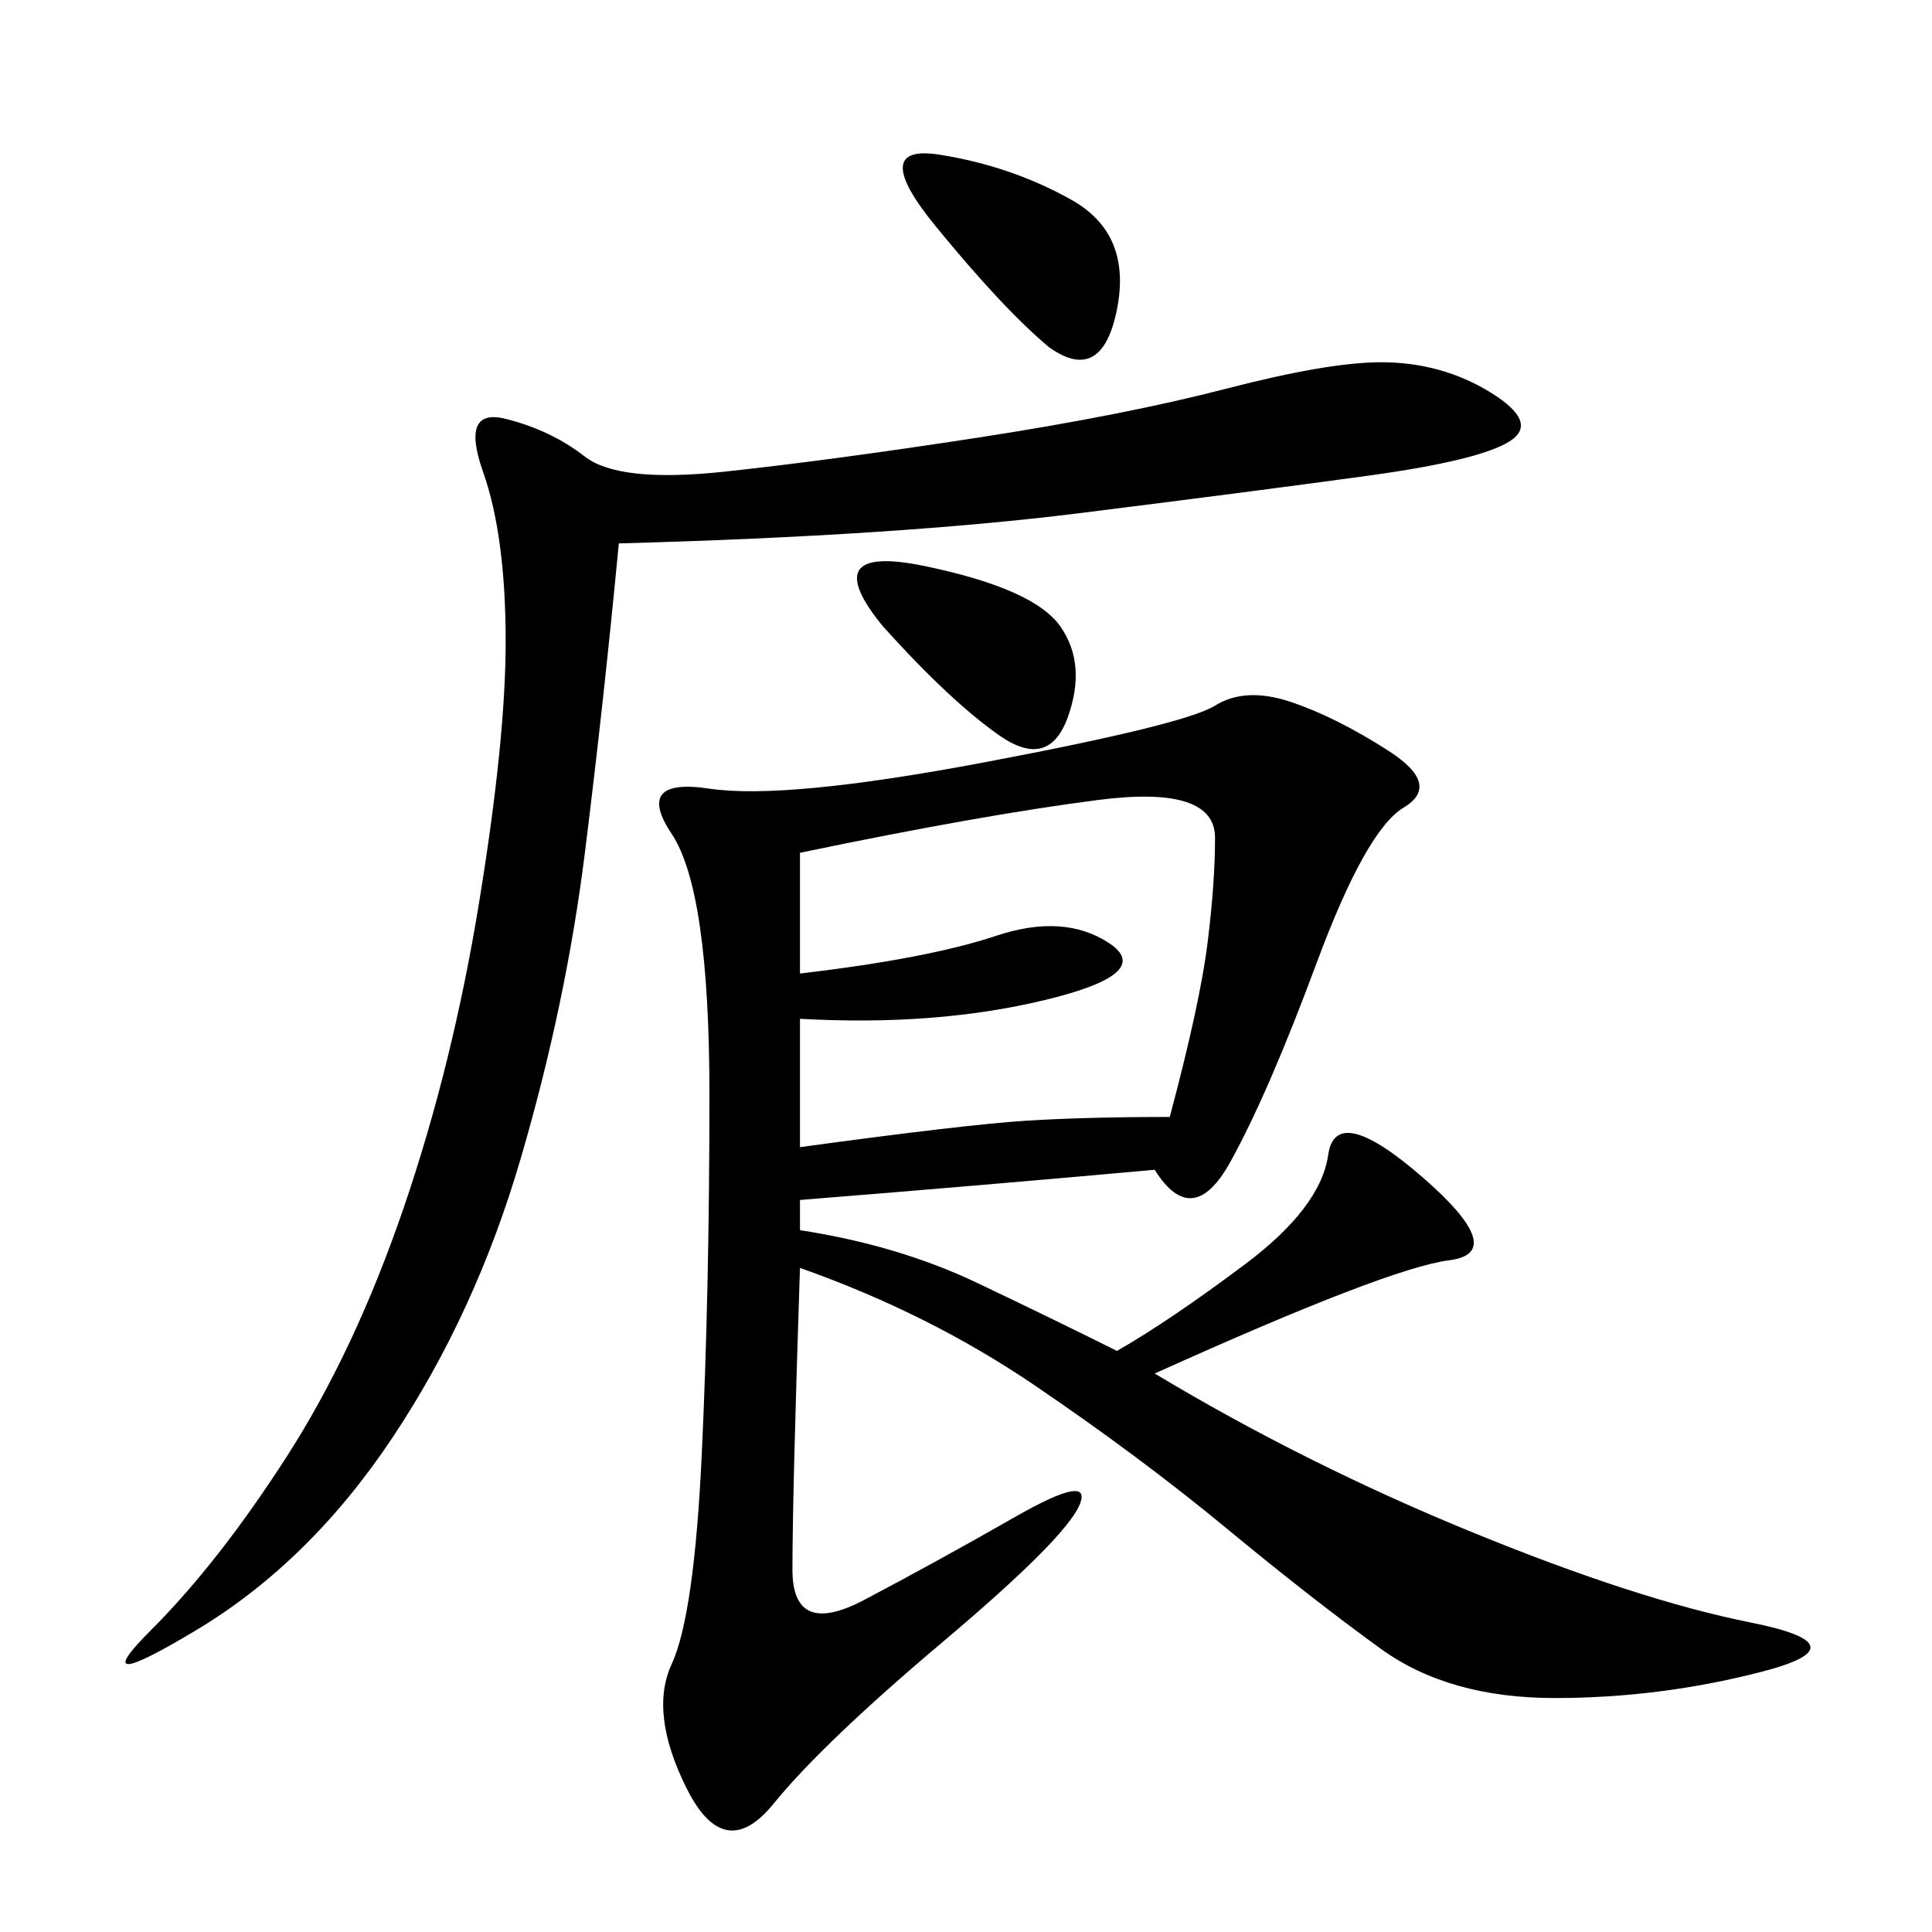 <svg xmlns="http://www.w3.org/2000/svg" xmlns:xlink="http://www.w3.org/1999/xlink" width="300" height="300"><path d="M179.30 181.64Q153.52 183.98 124.22 186.33L124.22 186.33L124.22 191.02Q139.45 193.36 151.76 199.22Q164.06 205.08 173.44 209.77L173.44 209.77Q181.64 205.08 193.36 196.29Q205.08 187.50 206.25 179.30Q207.42 171.09 220.90 182.81Q234.38 194.53 225 195.70Q215.63 196.88 179.30 213.28L179.30 213.28Q202.73 227.34 228.52 237.89Q254.30 248.44 271.88 251.95Q289.45 255.47 273.63 259.57Q257.81 263.67 241.41 263.67L241.41 263.67Q225 263.67 214.45 256.05Q203.91 248.44 190.43 237.30Q176.95 226.17 160.55 215.04Q144.14 203.91 124.22 196.88L124.22 196.88Q123.05 232.03 123.05 243.75L123.05 243.75Q123.05 254.30 134.18 248.44Q145.31 242.58 157.62 235.55Q169.92 228.52 167.58 233.79Q165.23 239.06 146.48 254.88Q127.73 270.70 120.12 280.08Q112.50 289.45 106.64 277.73Q100.78 266.02 104.30 258.40Q107.81 250.78 108.98 225.59Q110.16 200.39 110.16 169.92L110.16 169.92Q110.16 138.28 104.30 129.49Q98.44 120.70 110.16 122.46Q121.88 124.22 152.93 118.36Q183.98 112.50 188.67 109.57Q193.36 106.64 200.39 108.98Q207.42 111.33 215.63 116.60Q223.83 121.88 217.97 125.39Q212.11 128.91 204.49 149.41Q196.88 169.92 191.02 180.47Q185.16 191.02 179.30 181.64L179.30 181.64ZM96.09 84.38Q93.75 108.98 90.82 132.42Q87.89 155.86 80.86 179.88Q73.83 203.91 60.94 223.24Q48.05 242.58 30.47 253.13Q12.89 263.67 23.44 253.13Q33.98 242.58 44.53 226.17Q55.08 209.77 62.70 187.50Q70.31 165.23 74.41 140.04Q78.52 114.84 78.52 99.61L78.52 99.61Q78.52 83.20 75 73.24Q71.48 63.28 78.52 65.04Q85.55 66.80 90.82 70.90Q96.09 75 112.50 73.24Q128.91 71.48 151.76 67.97Q174.61 64.45 190.43 60.35Q206.25 56.25 214.45 56.25L214.45 56.25Q223.83 56.25 231.45 60.94Q239.06 65.63 234.38 68.55Q229.69 71.48 212.70 73.83Q195.70 76.17 167.58 79.69Q139.45 83.20 96.09 84.38L96.09 84.38ZM124.22 158.20L124.22 178.13Q150 174.61 159.38 174.02Q168.75 173.44 181.64 173.44L181.64 173.44Q186.33 155.86 187.50 146.48Q188.67 137.11 188.67 130.08L188.67 130.08Q188.67 121.88 170.51 124.22Q152.34 126.56 124.22 132.42L124.22 132.42L124.22 151.17Q144.14 148.83 154.69 145.31Q165.23 141.80 172.27 146.48Q179.30 151.17 162.30 155.27Q145.31 159.38 124.22 158.20L124.22 158.20ZM162.89 53.91Q155.86 48.05 145.31 35.16Q134.77 22.27 145.90 24.02Q157.03 25.78 166.41 31.05Q175.78 36.33 173.44 48.05Q171.09 59.77 162.89 53.91L162.89 53.91ZM137.11 97.27Q126.56 84.38 143.55 87.89Q160.55 91.41 164.65 97.27Q168.75 103.13 165.82 111.33Q162.89 119.53 155.27 114.26Q147.66 108.98 137.11 97.27L137.11 97.27Z"/></svg>
